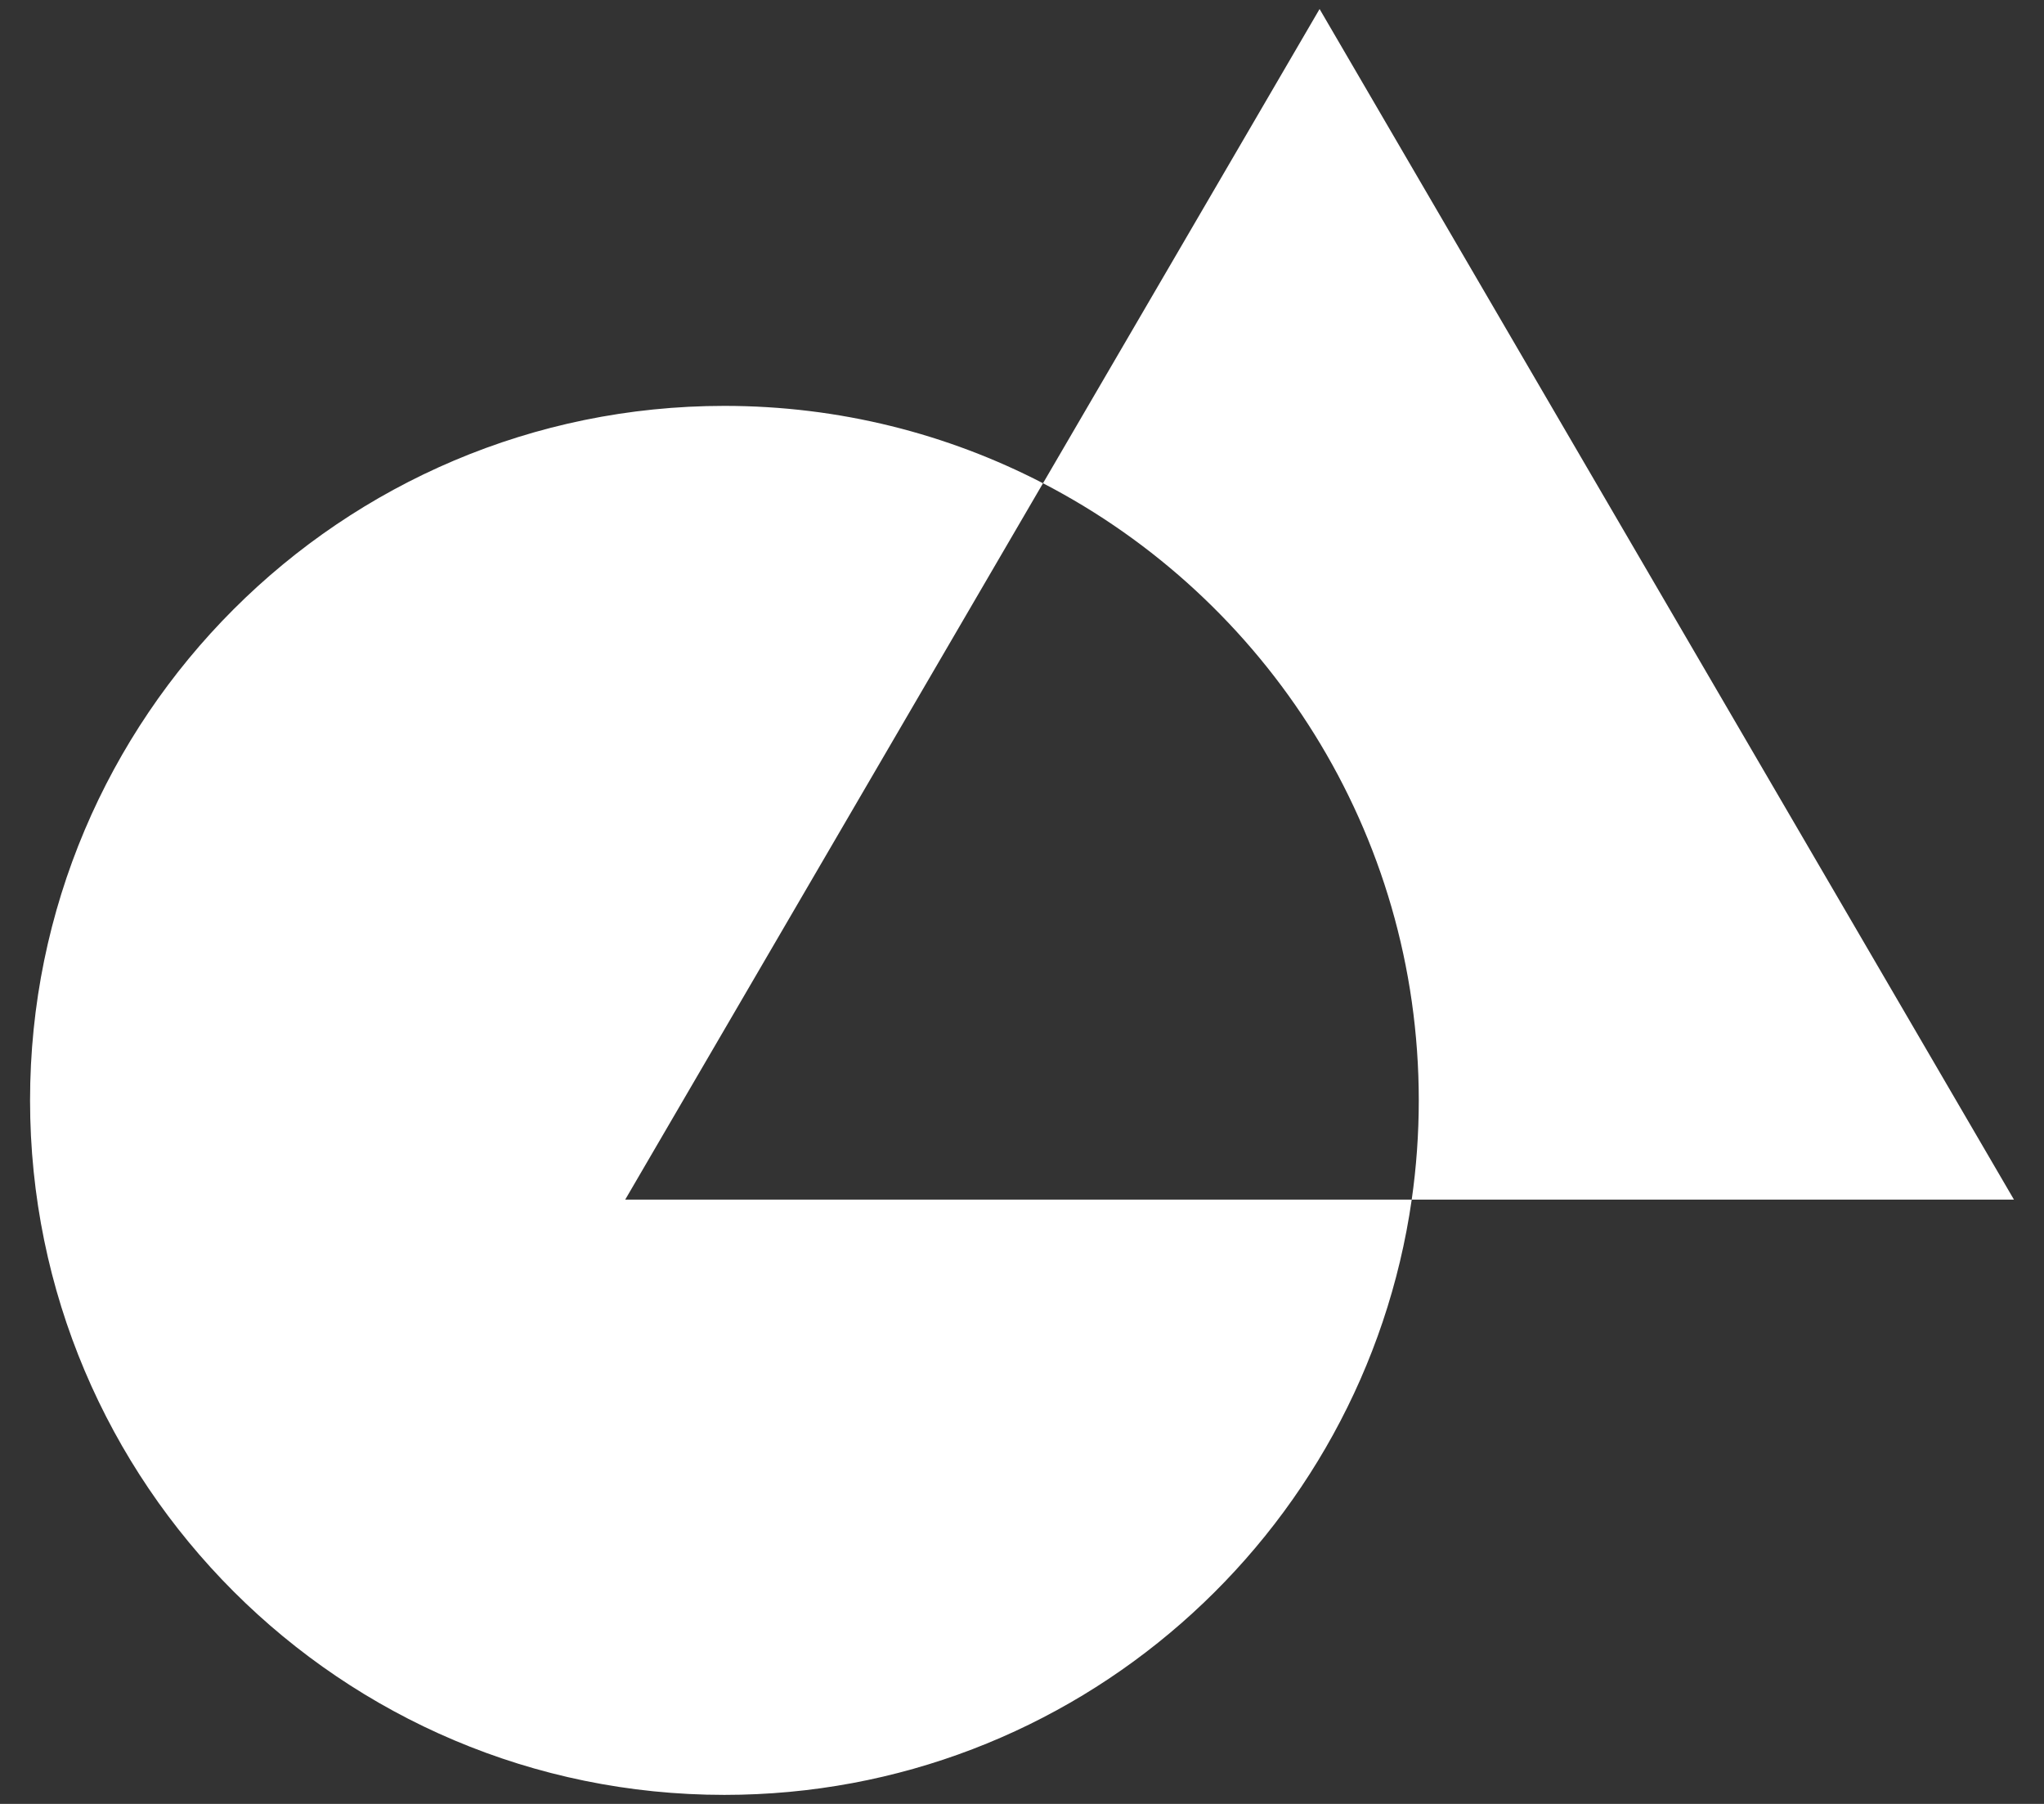 <svg width="51" height="45" viewBox="0 0 51 45" fill="none" xmlns="http://www.w3.org/2000/svg">
<rect x="0" y="0" width="51" height="45" fill="#333333" stroke="none"/>
<path fill-rule="evenodd" clip-rule="evenodd" d="M26.024 12.055L32.925 0.225L50.25 29.925H35.224C35.34 29.117 35.4 28.29 35.4 27.45C35.4 20.752 31.592 14.937 26.024 12.055ZM26.024 12.055C23.643 10.822 20.94 10.125 18.075 10.125C8.512 10.125 0.75 17.887 0.75 27.45C0.75 37.014 8.512 44.775 18.075 44.775C26.798 44.775 34.022 38.318 35.224 29.925H15.6L26.024 12.055Z" fill="white"/>
</svg>
